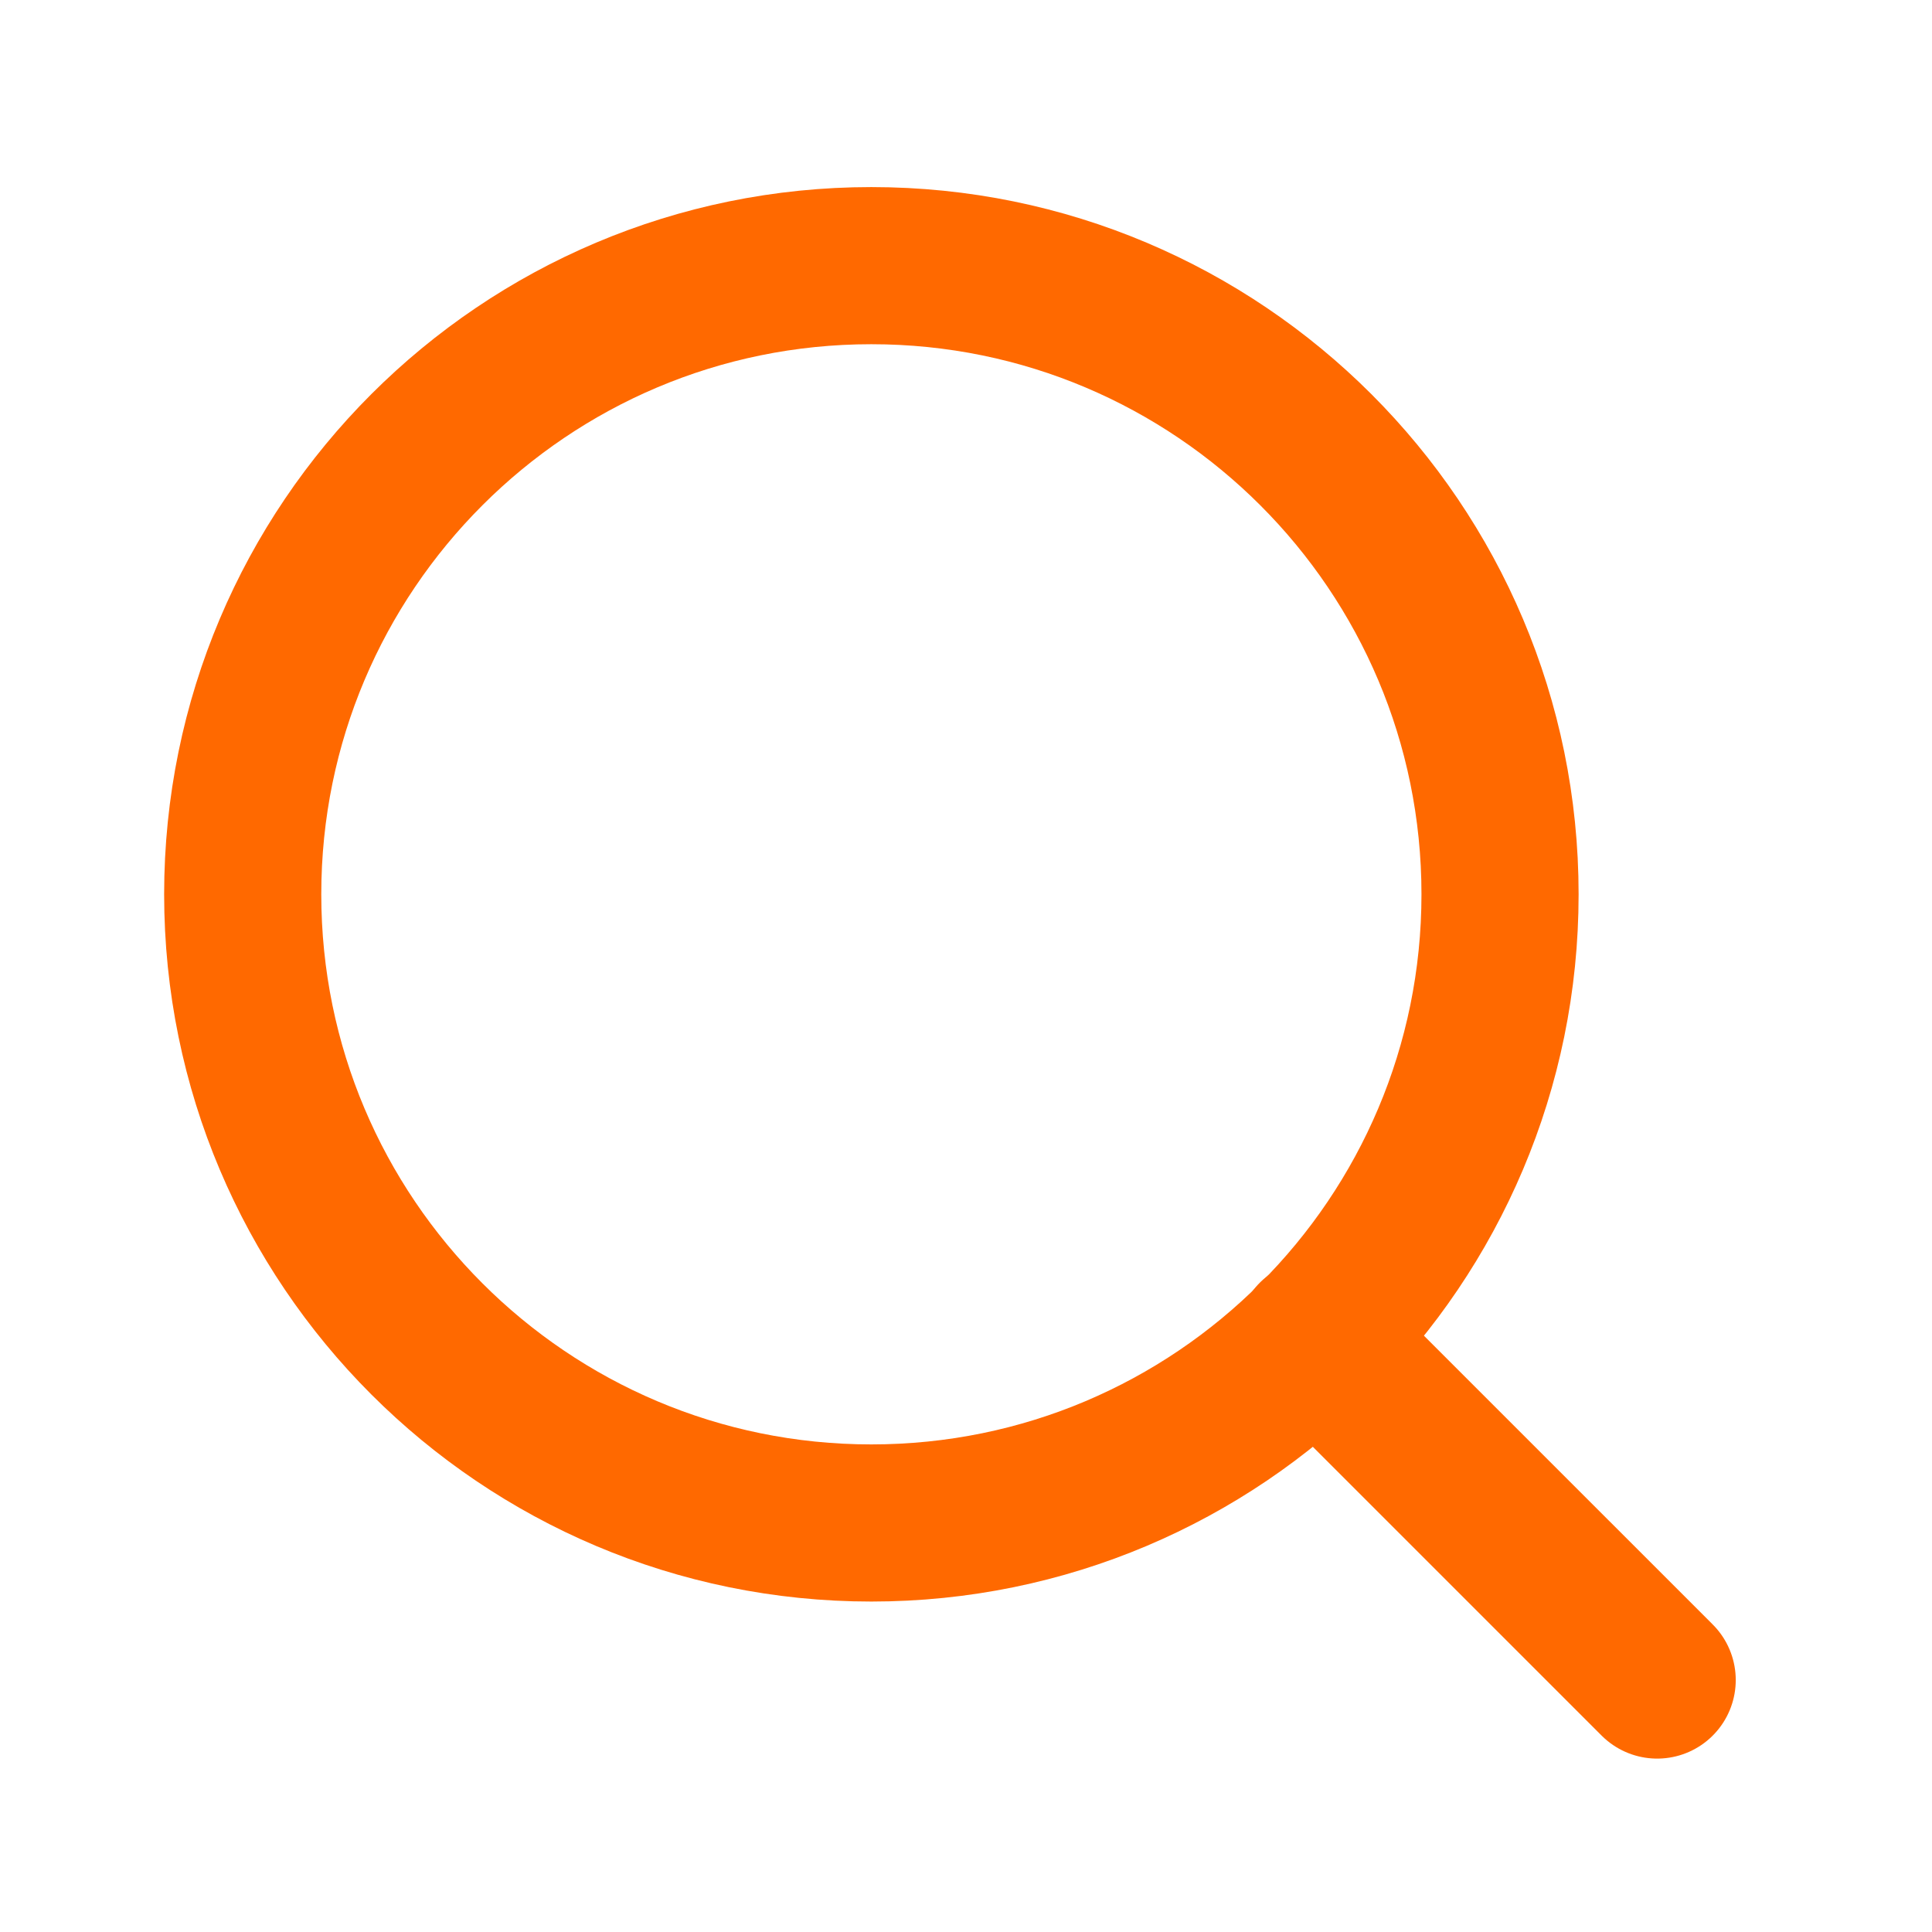<svg width="24" height="24" viewBox="0 0 24 24" fill="none" xmlns="http://www.w3.org/2000/svg">
<path d="M10.824 18.919C15.137 18.919 18.634 15.422 18.634 11.109C18.634 6.796 15.137 3.3 10.824 3.3C6.511 3.3 3.015 6.796 3.015 11.109C3.015 15.422 6.511 18.919 10.824 18.919Z" stroke="#FF6900" stroke-width="1.952" stroke-linecap="round" stroke-linejoin="round"/>
<path d="M20.586 20.87L16.34 16.624" stroke="#FF6900" stroke-width="1.952" stroke-linecap="round" stroke-linejoin="round"/>
</svg>
